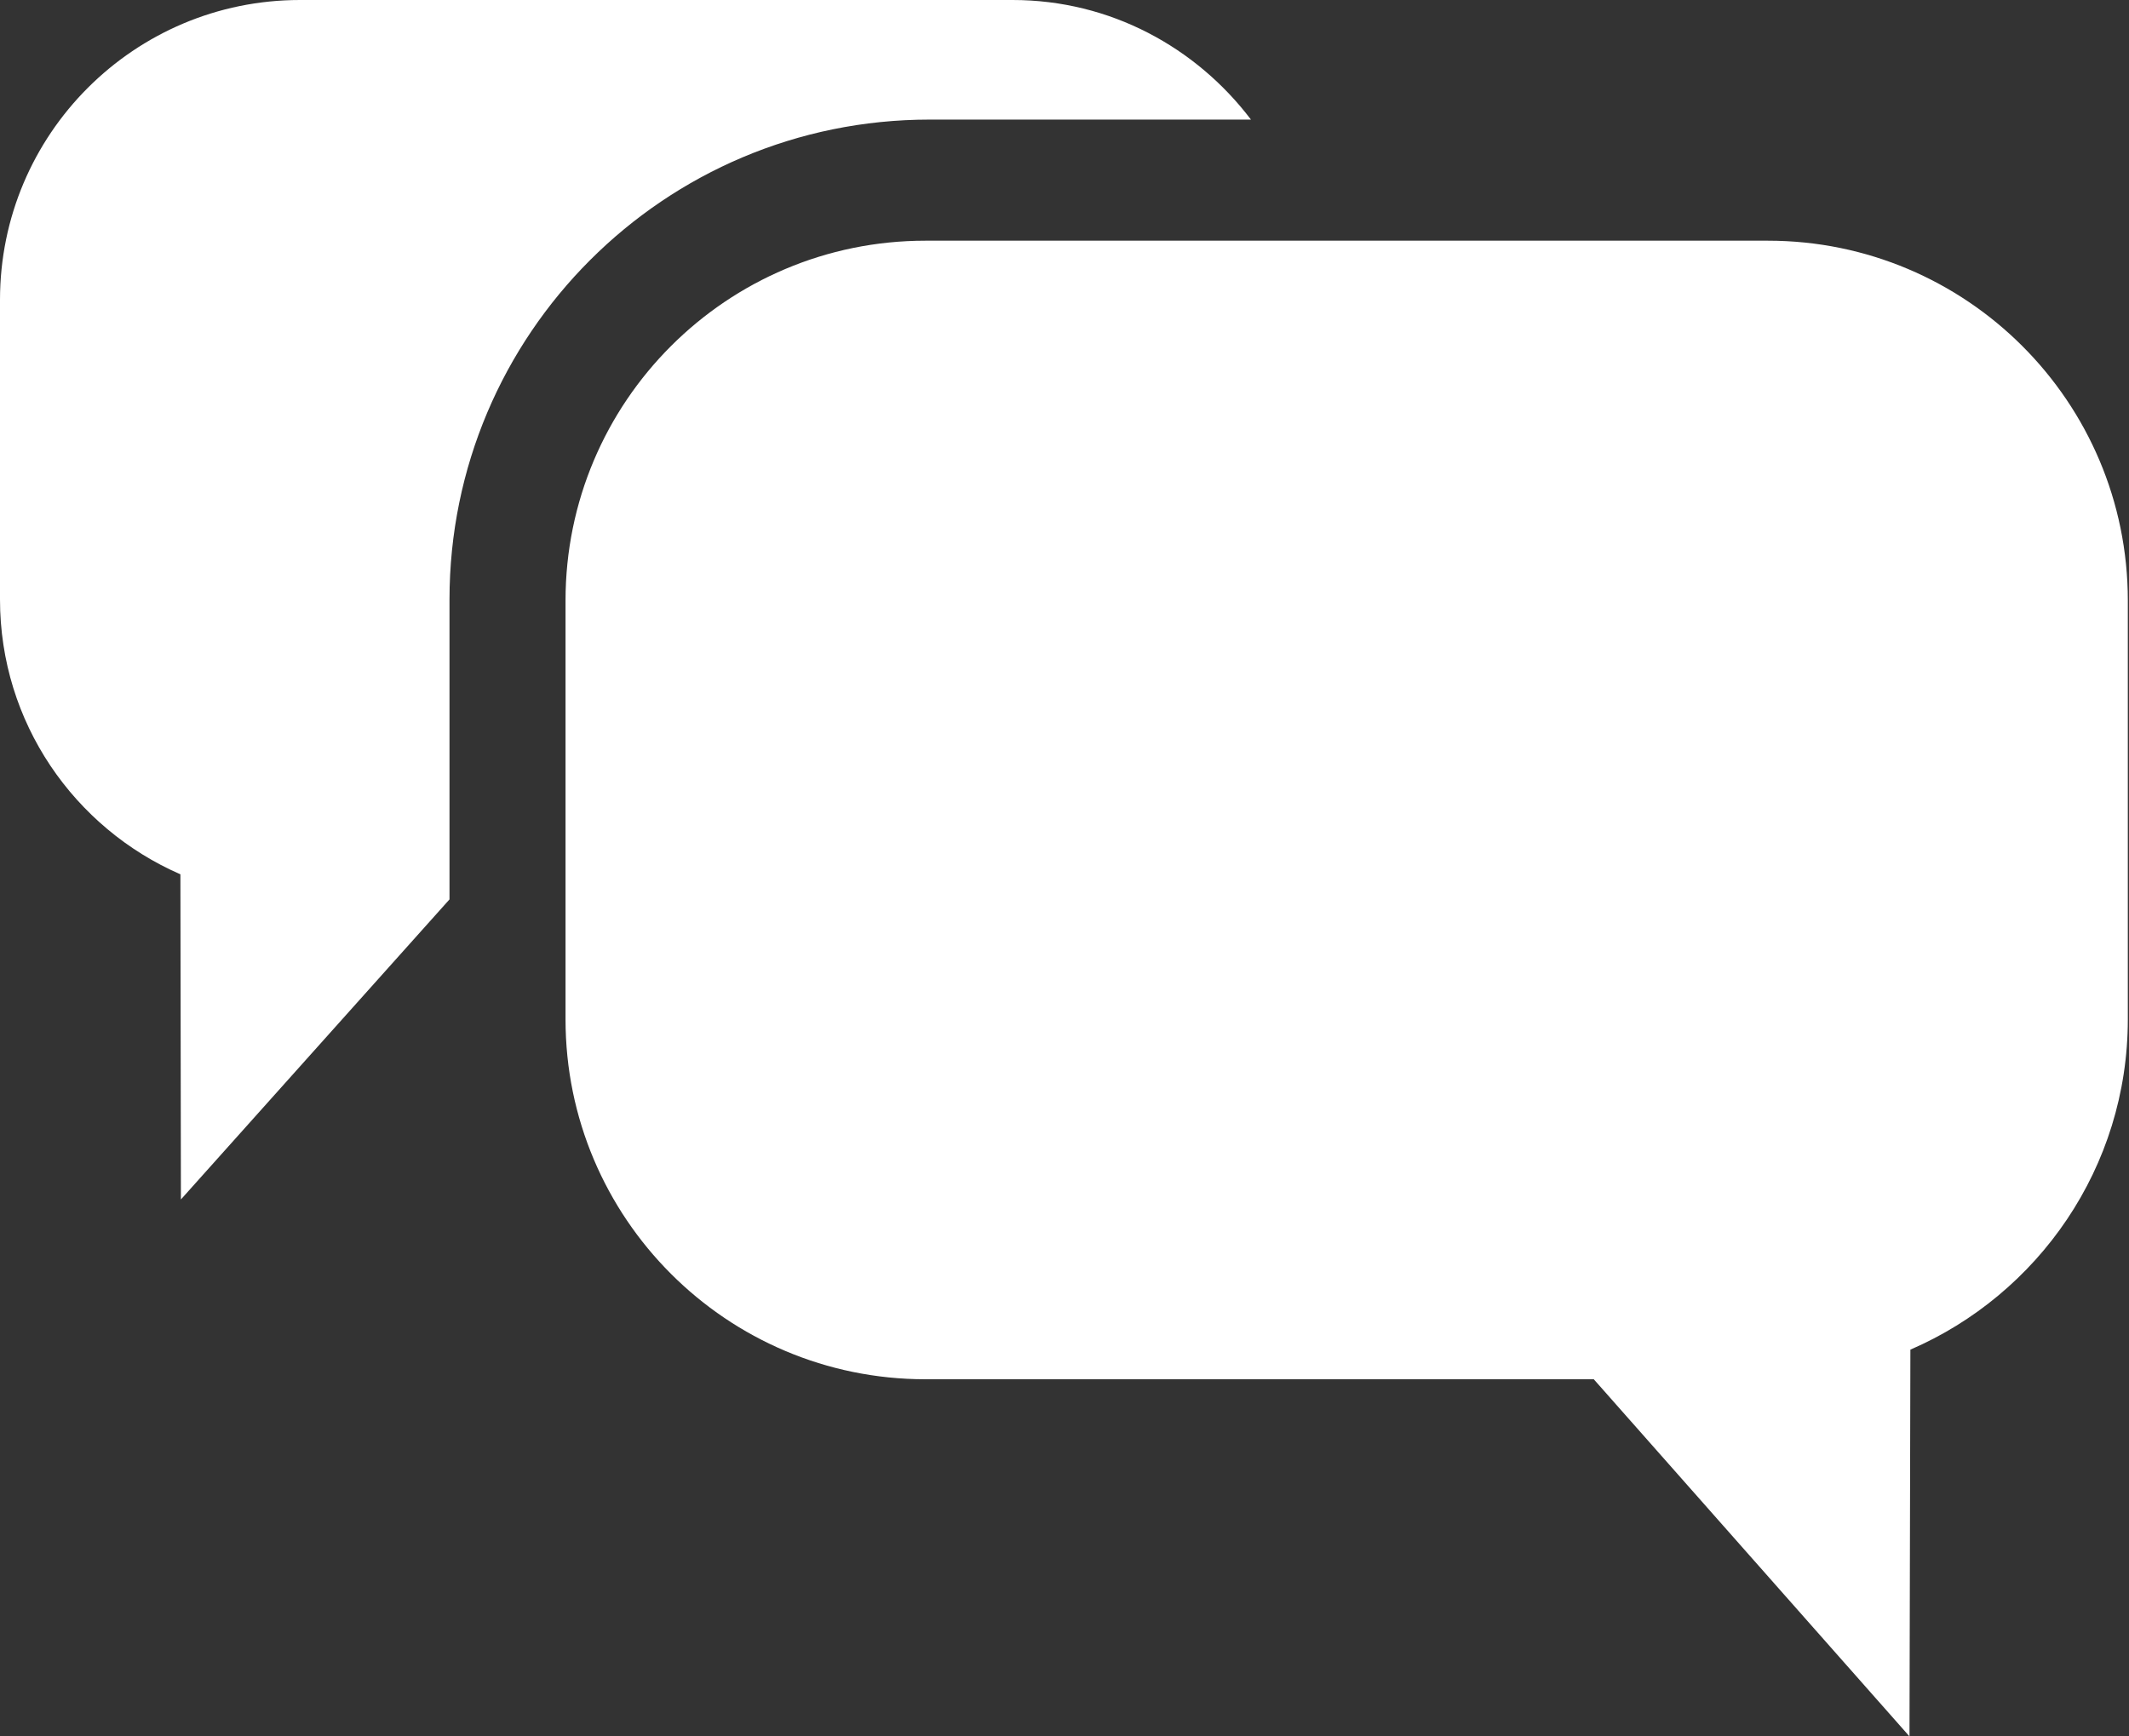 <svg xmlns="http://www.w3.org/2000/svg" xmlns:xlink="http://www.w3.org/1999/xlink" version="1.1" id="Layer_1" x="0px" y="0px" viewBox="0 0 38 31" enable-background="new 0 0 38 31" xml:space="preserve"><rect x="0" y="0" width="38" height="31" fill="#333333" stroke="none"/><path fill-rule="evenodd" clip-rule="evenodd" d="M34.098,24.095L34.082,31l-5.635-6.376H16.519c-3.548,0-6.425-2.877-6.425-6.426  v-7.476c0-3.548,2.876-6.425,6.425-6.425h15.035c3.548,0,6.425,2.877,6.425,6.425v7.476C37.979,20.843,36.379,23.109,34.098,24.095z   M8.023,10.703v5.354l-4.794,5.357l-0.009-5.805C1.327,14.784,0,12.9,0,10.703V5.354C0,2.396,2.396,0,5.355,0h12.719  c1.743,0,3.277,0.846,4.254,2.135H16.59C11.858,2.135,8.023,5.97,8.023,10.703z" fill="#fff"/></svg>